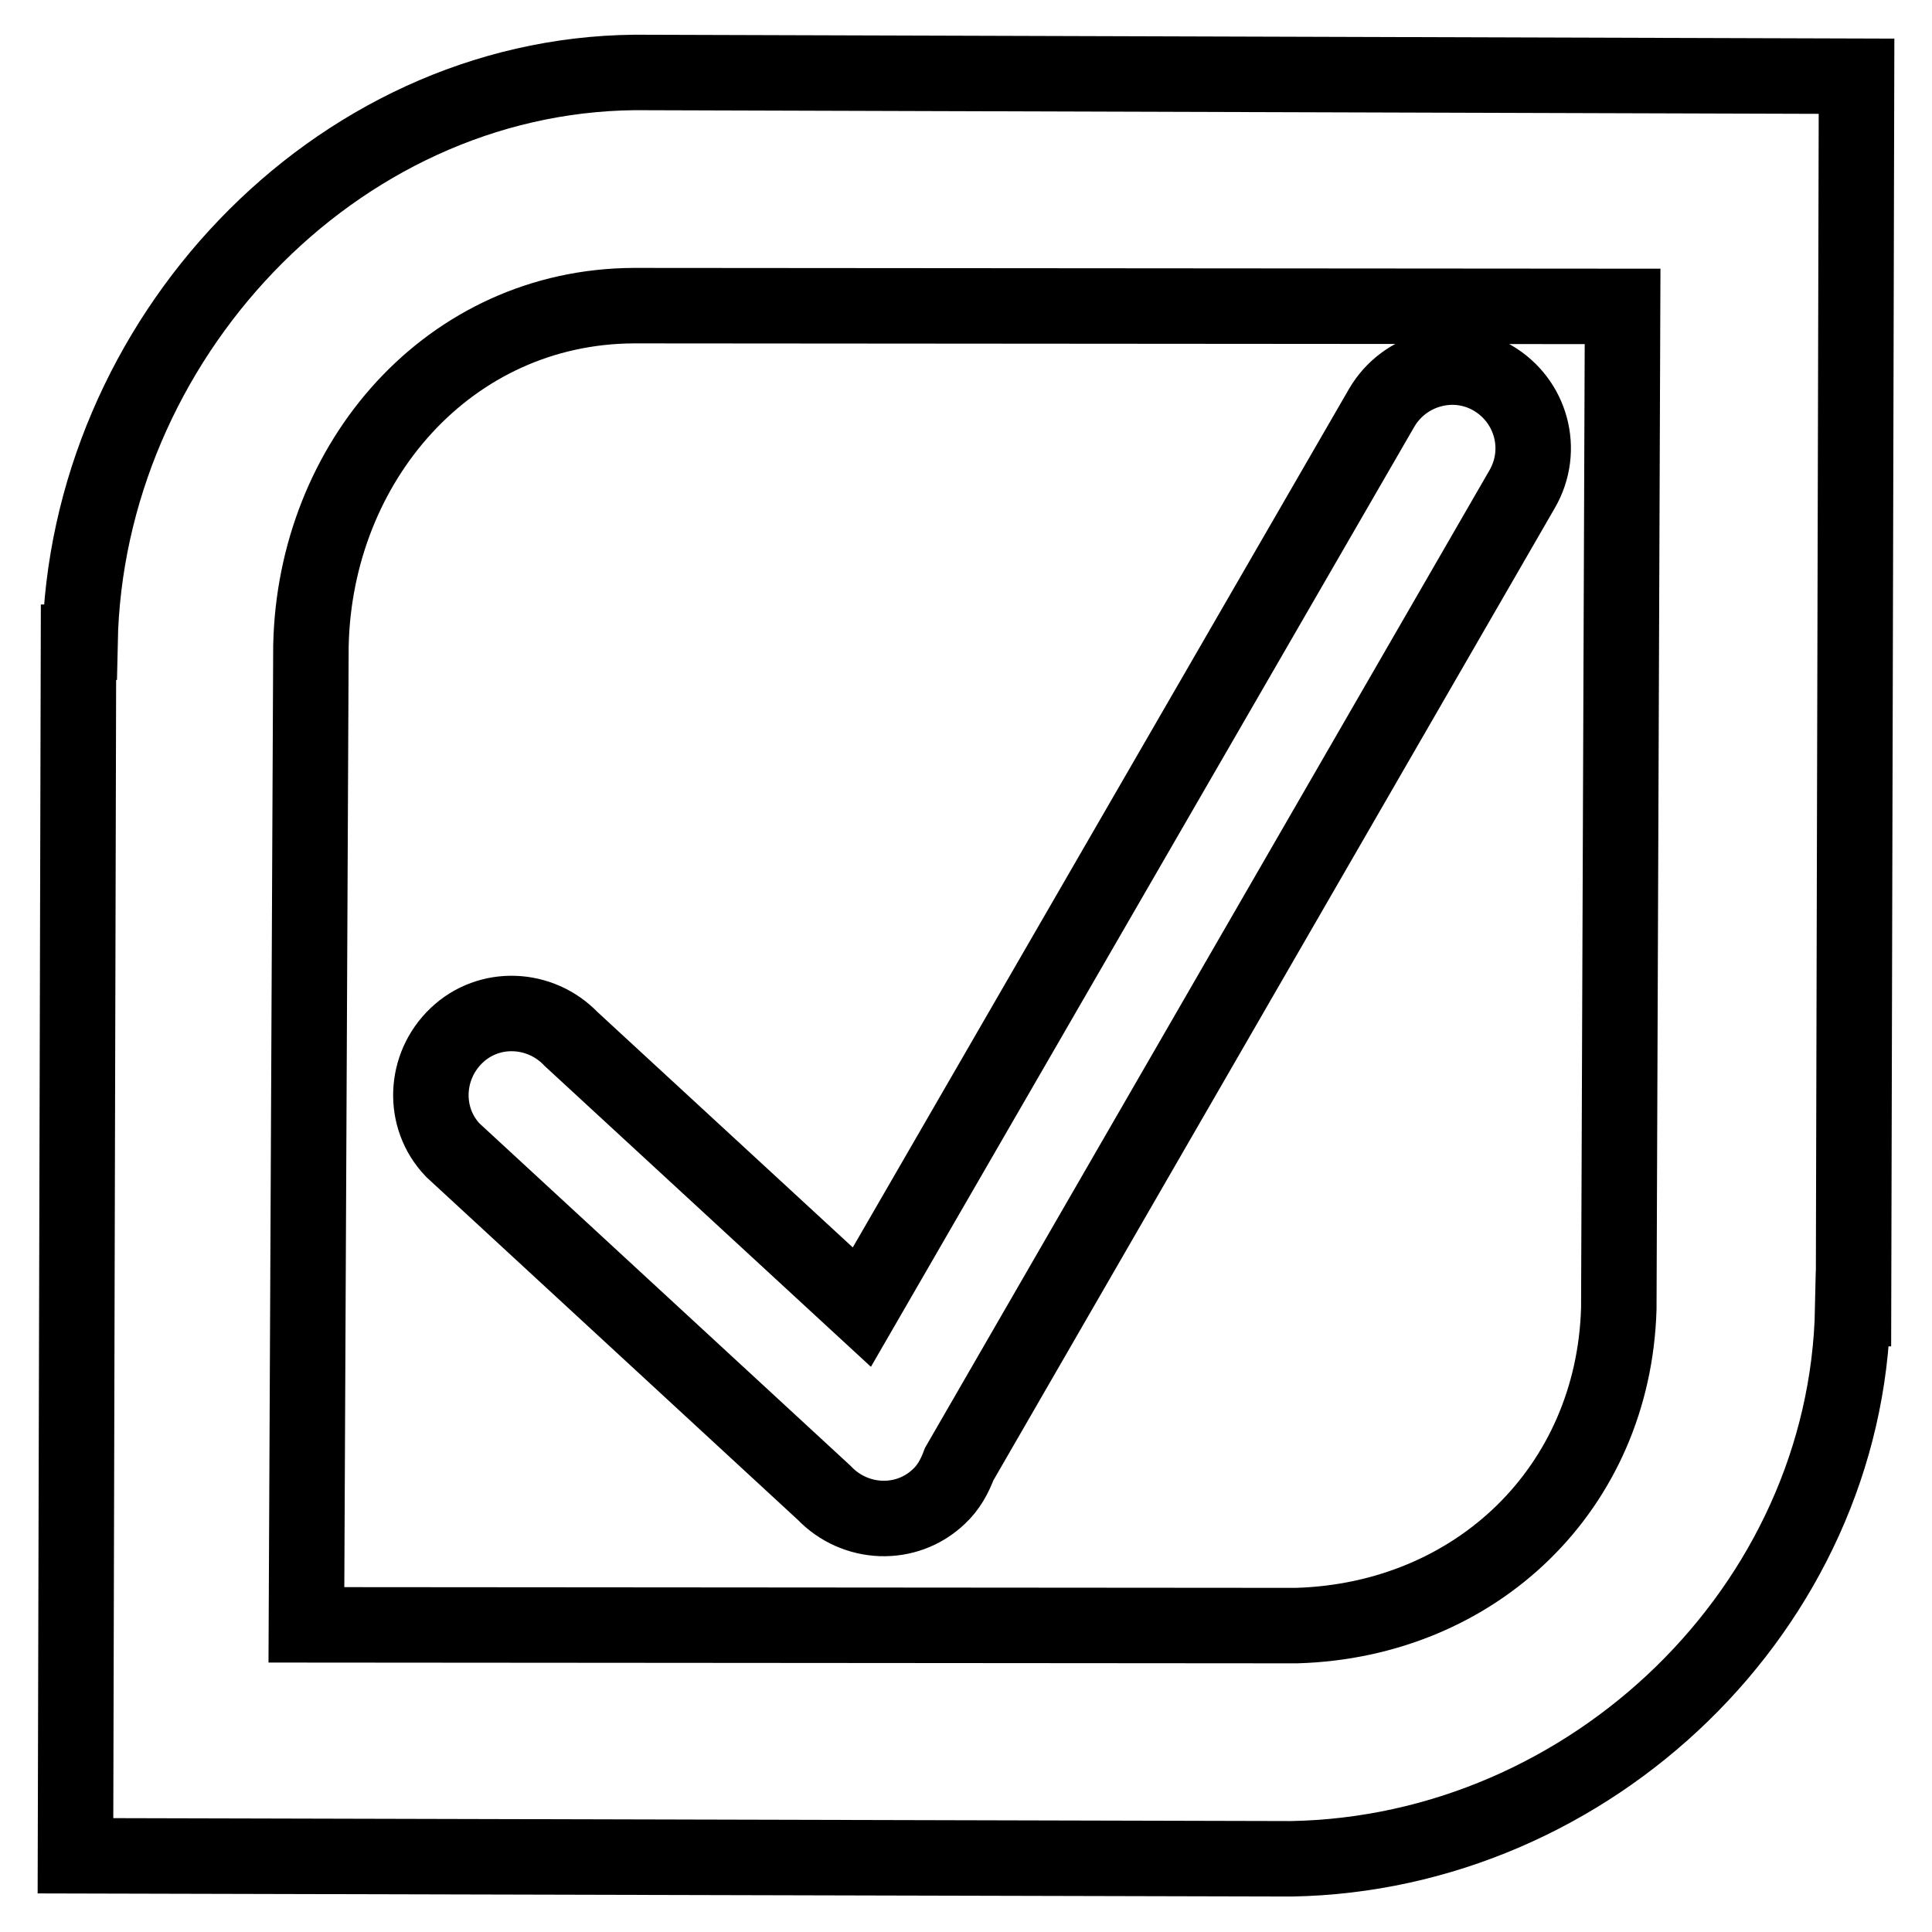 <?xml version="1.0" encoding="utf-8"?>
<!-- Svg Vector Icons : http://www.onlinewebfonts.com/icon -->
<!DOCTYPE svg PUBLIC "-//W3C//DTD SVG 1.1//EN" "http://www.w3.org/Graphics/SVG/1.1/DTD/svg11.dtd">
<svg version="1.1" xmlns="http://www.w3.org/2000/svg" xmlns:xlink="http://www.w3.org/1999/xlink" x="0px" y="0px" viewBox="0 0 256 256" enable-background="new 0 0 256 256" xml:space="preserve">
<g> <path stroke-width="10" fill-opacity="0" stroke="#000000"  d="M201.7,64.8l-74.6,129.2c-0.6,1.6-1.4,3.1-2.7,4.3c-4.3,4.1-11.1,3.8-15.2-0.5l-49.2-45.4 c-4.1-4.3-3.8-11.1,0.5-15.2c4.3-4.1,11.1-3.8,15.2,0.5l38.5,35.5L183.1,54c3-5.1,9.6-6.9,14.7-3.9 C202.9,53.1,204.7,59.6,201.7,64.8L201.7,64.8z M84.1,9.6L84.1,9.6c-40,0.4-72.7,35.7-73.5,75.5h-0.2L10,245.9l161.1,0.4l0,0 c39.7-0.7,73.6-33.3,74.4-72.9h0.1L246,10.1L84.1,9.6L84.1,9.6z M214.5,173.4c-0.7,23.8-18.9,41.3-42.7,42l-131.2-0.1l0.6-129.7 l0,0C41.7,61.2,59.5,40.6,84,40.5l131,0.1L214.5,173.4L214.5,173.4L214.5,173.4z"/></g>
</svg>